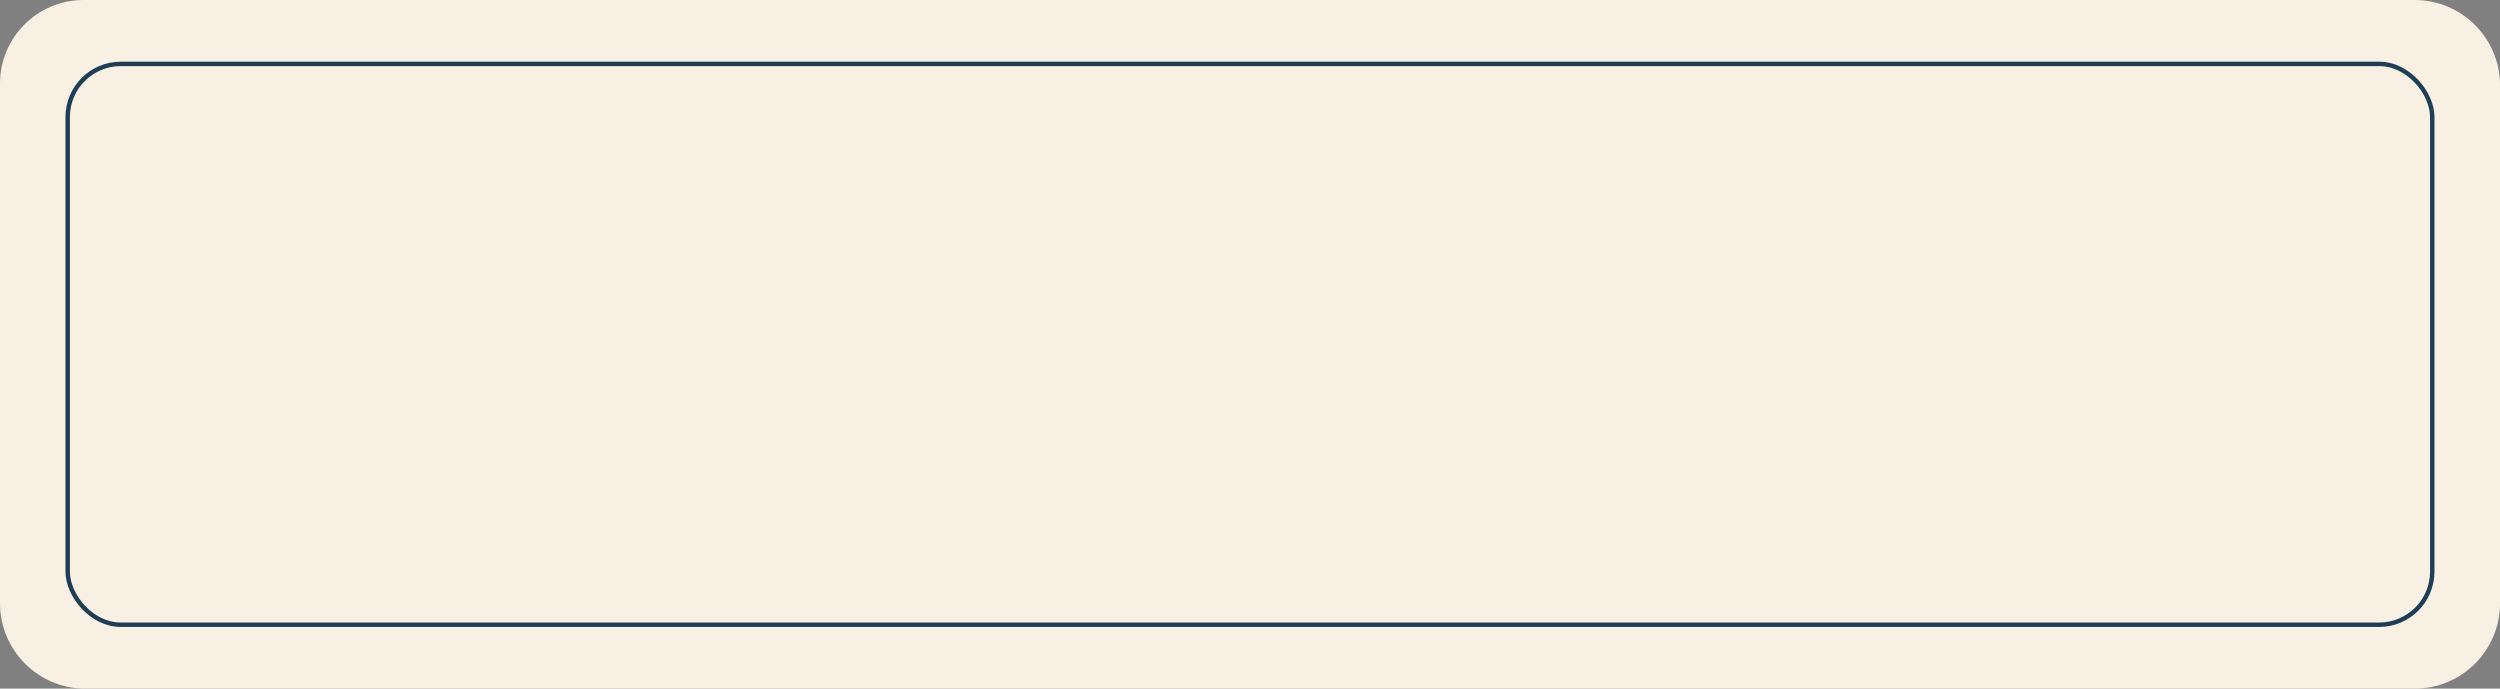 <?xml version="1.0" encoding="UTF-8"?> <svg xmlns="http://www.w3.org/2000/svg" id="_Слой_2" data-name="Слой_2" viewBox="0 0 565 155.63"><rect x="0" y="0" width="565" height="155.63" fill="#808080" stroke="none"/><defs><style> .cls-1 { fill: #f8f1e3; } .cls-2 { fill: none; stroke: #1e3e57; stroke-miterlimit: 10; } </style></defs><g id="_Слой_1-2" data-name="Слой_1"><g><path class="cls-1" d="M18.89,0h526.81c10.66,0,19.31,8.65,19.31,19.31v117.02c0,10.66-8.65,19.31-19.31,19.31H19.31c-10.66,0-19.31-8.65-19.31-19.31V18.89C0,8.46,8.46,0,18.89,0Z"></path><rect class="cls-2" x="15.3" y="14.44" width="534.39" height="126.75" rx="12" ry="12"></rect></g></g></svg> 